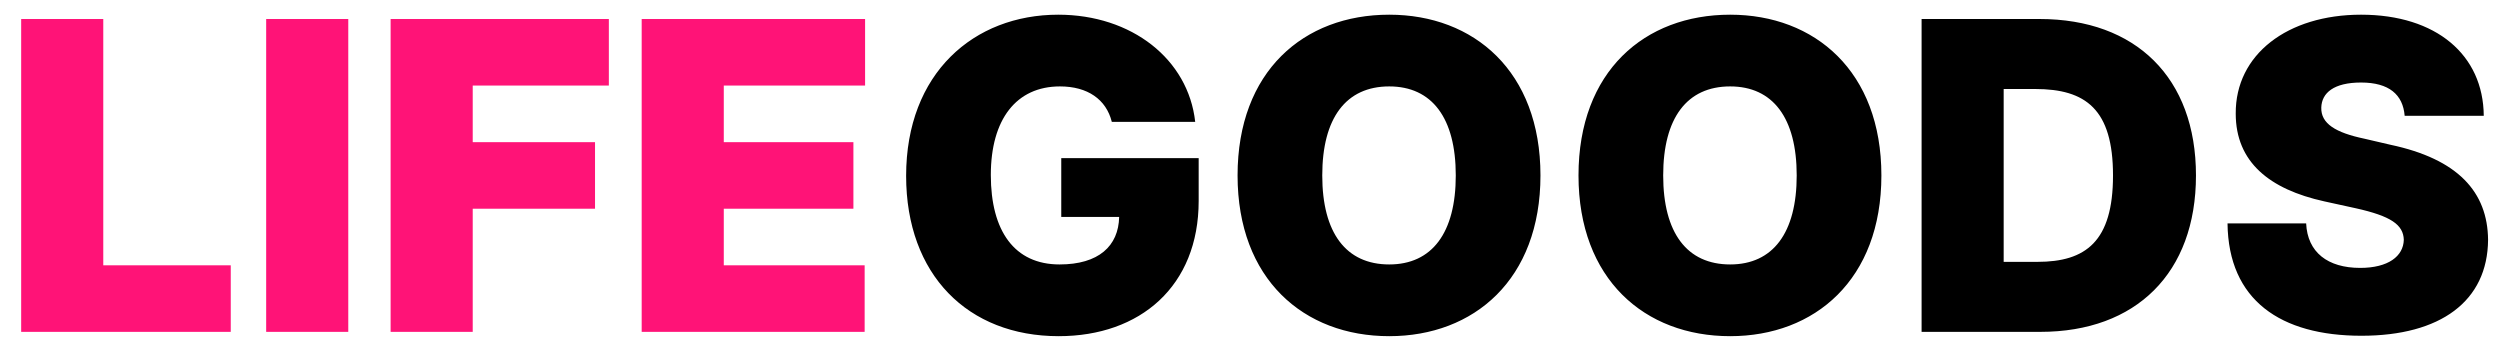 <svg width="113" height="16" viewBox="0 0 113 16" fill="none" xmlns="http://www.w3.org/2000/svg">
<path d="M0.957 15V0.859H4.668V11.992H10.43V15H0.957ZM15.742 0.859V15H12.031V0.859H15.742ZM17.656 15V0.859H27.52V3.867H21.367V6.426H26.895V9.434H21.367V15H17.656ZM29.004 15V0.859H39.102V3.867H32.715V6.426H38.574V9.434H32.715V11.992H39.082V15H29.004Z" fill="#FF1377"/>
<path d="M50.254 5.508C50 4.492 49.16 3.906 47.91 3.906C45.938 3.906 44.785 5.391 44.785 7.91C44.785 10.449 45.859 11.953 47.891 11.953C49.658 11.953 50.557 11.123 50.586 9.805H47.969V7.148H54.18V9.082C54.18 12.93 51.543 15.195 47.852 15.195C43.75 15.195 40.957 12.422 40.957 7.949C40.957 3.301 44.023 0.664 47.832 0.664C51.152 0.664 53.711 2.676 54.023 5.508H50.254ZM69.629 7.93C69.629 12.637 66.621 15.195 62.793 15.195C58.926 15.195 55.938 12.617 55.938 7.93C55.938 3.223 58.926 0.664 62.793 0.664C66.621 0.664 69.629 3.223 69.629 7.93ZM65.801 7.93C65.801 5.332 64.727 3.906 62.793 3.906C60.84 3.906 59.766 5.332 59.766 7.93C59.766 10.527 60.84 11.953 62.793 11.953C64.727 11.953 65.801 10.527 65.801 7.93ZM85.039 7.93C85.039 12.637 82.031 15.195 78.203 15.195C74.336 15.195 71.348 12.617 71.348 7.93C71.348 3.223 74.336 0.664 78.203 0.664C82.031 0.664 85.039 3.223 85.039 7.93ZM81.211 7.93C81.211 5.332 80.137 3.906 78.203 3.906C76.25 3.906 75.176 5.332 75.176 7.93C75.176 10.527 76.25 11.953 78.203 11.953C80.137 11.953 81.211 10.527 81.211 7.93ZM92.227 15H86.856V0.859H92.188C96.543 0.859 99.258 3.516 99.258 7.93C99.258 12.344 96.543 15 92.227 15ZM90.566 11.836H92.09C94.277 11.836 95.508 10.918 95.508 7.93C95.508 4.941 94.277 4.023 91.992 4.023H90.566V11.836ZM108.691 5.234C108.613 4.277 107.988 3.73 106.719 3.73C105.488 3.73 104.941 4.199 104.922 4.863C104.902 5.586 105.566 5.996 106.875 6.27L108.047 6.543C111.094 7.188 112.441 8.672 112.461 10.84C112.441 13.613 110.312 15.176 106.738 15.176C103.086 15.176 100.723 13.574 100.684 10.098H104.238C104.297 11.406 105.215 12.109 106.68 12.109C107.949 12.109 108.633 11.582 108.652 10.84C108.633 10.156 108.066 9.766 106.484 9.414L105.059 9.102C102.578 8.555 101.055 7.324 101.055 5.137C101.035 2.461 103.398 0.664 106.719 0.664C110.117 0.664 112.246 2.48 112.266 5.234H108.691Z" fill="black"/>
</svg>
